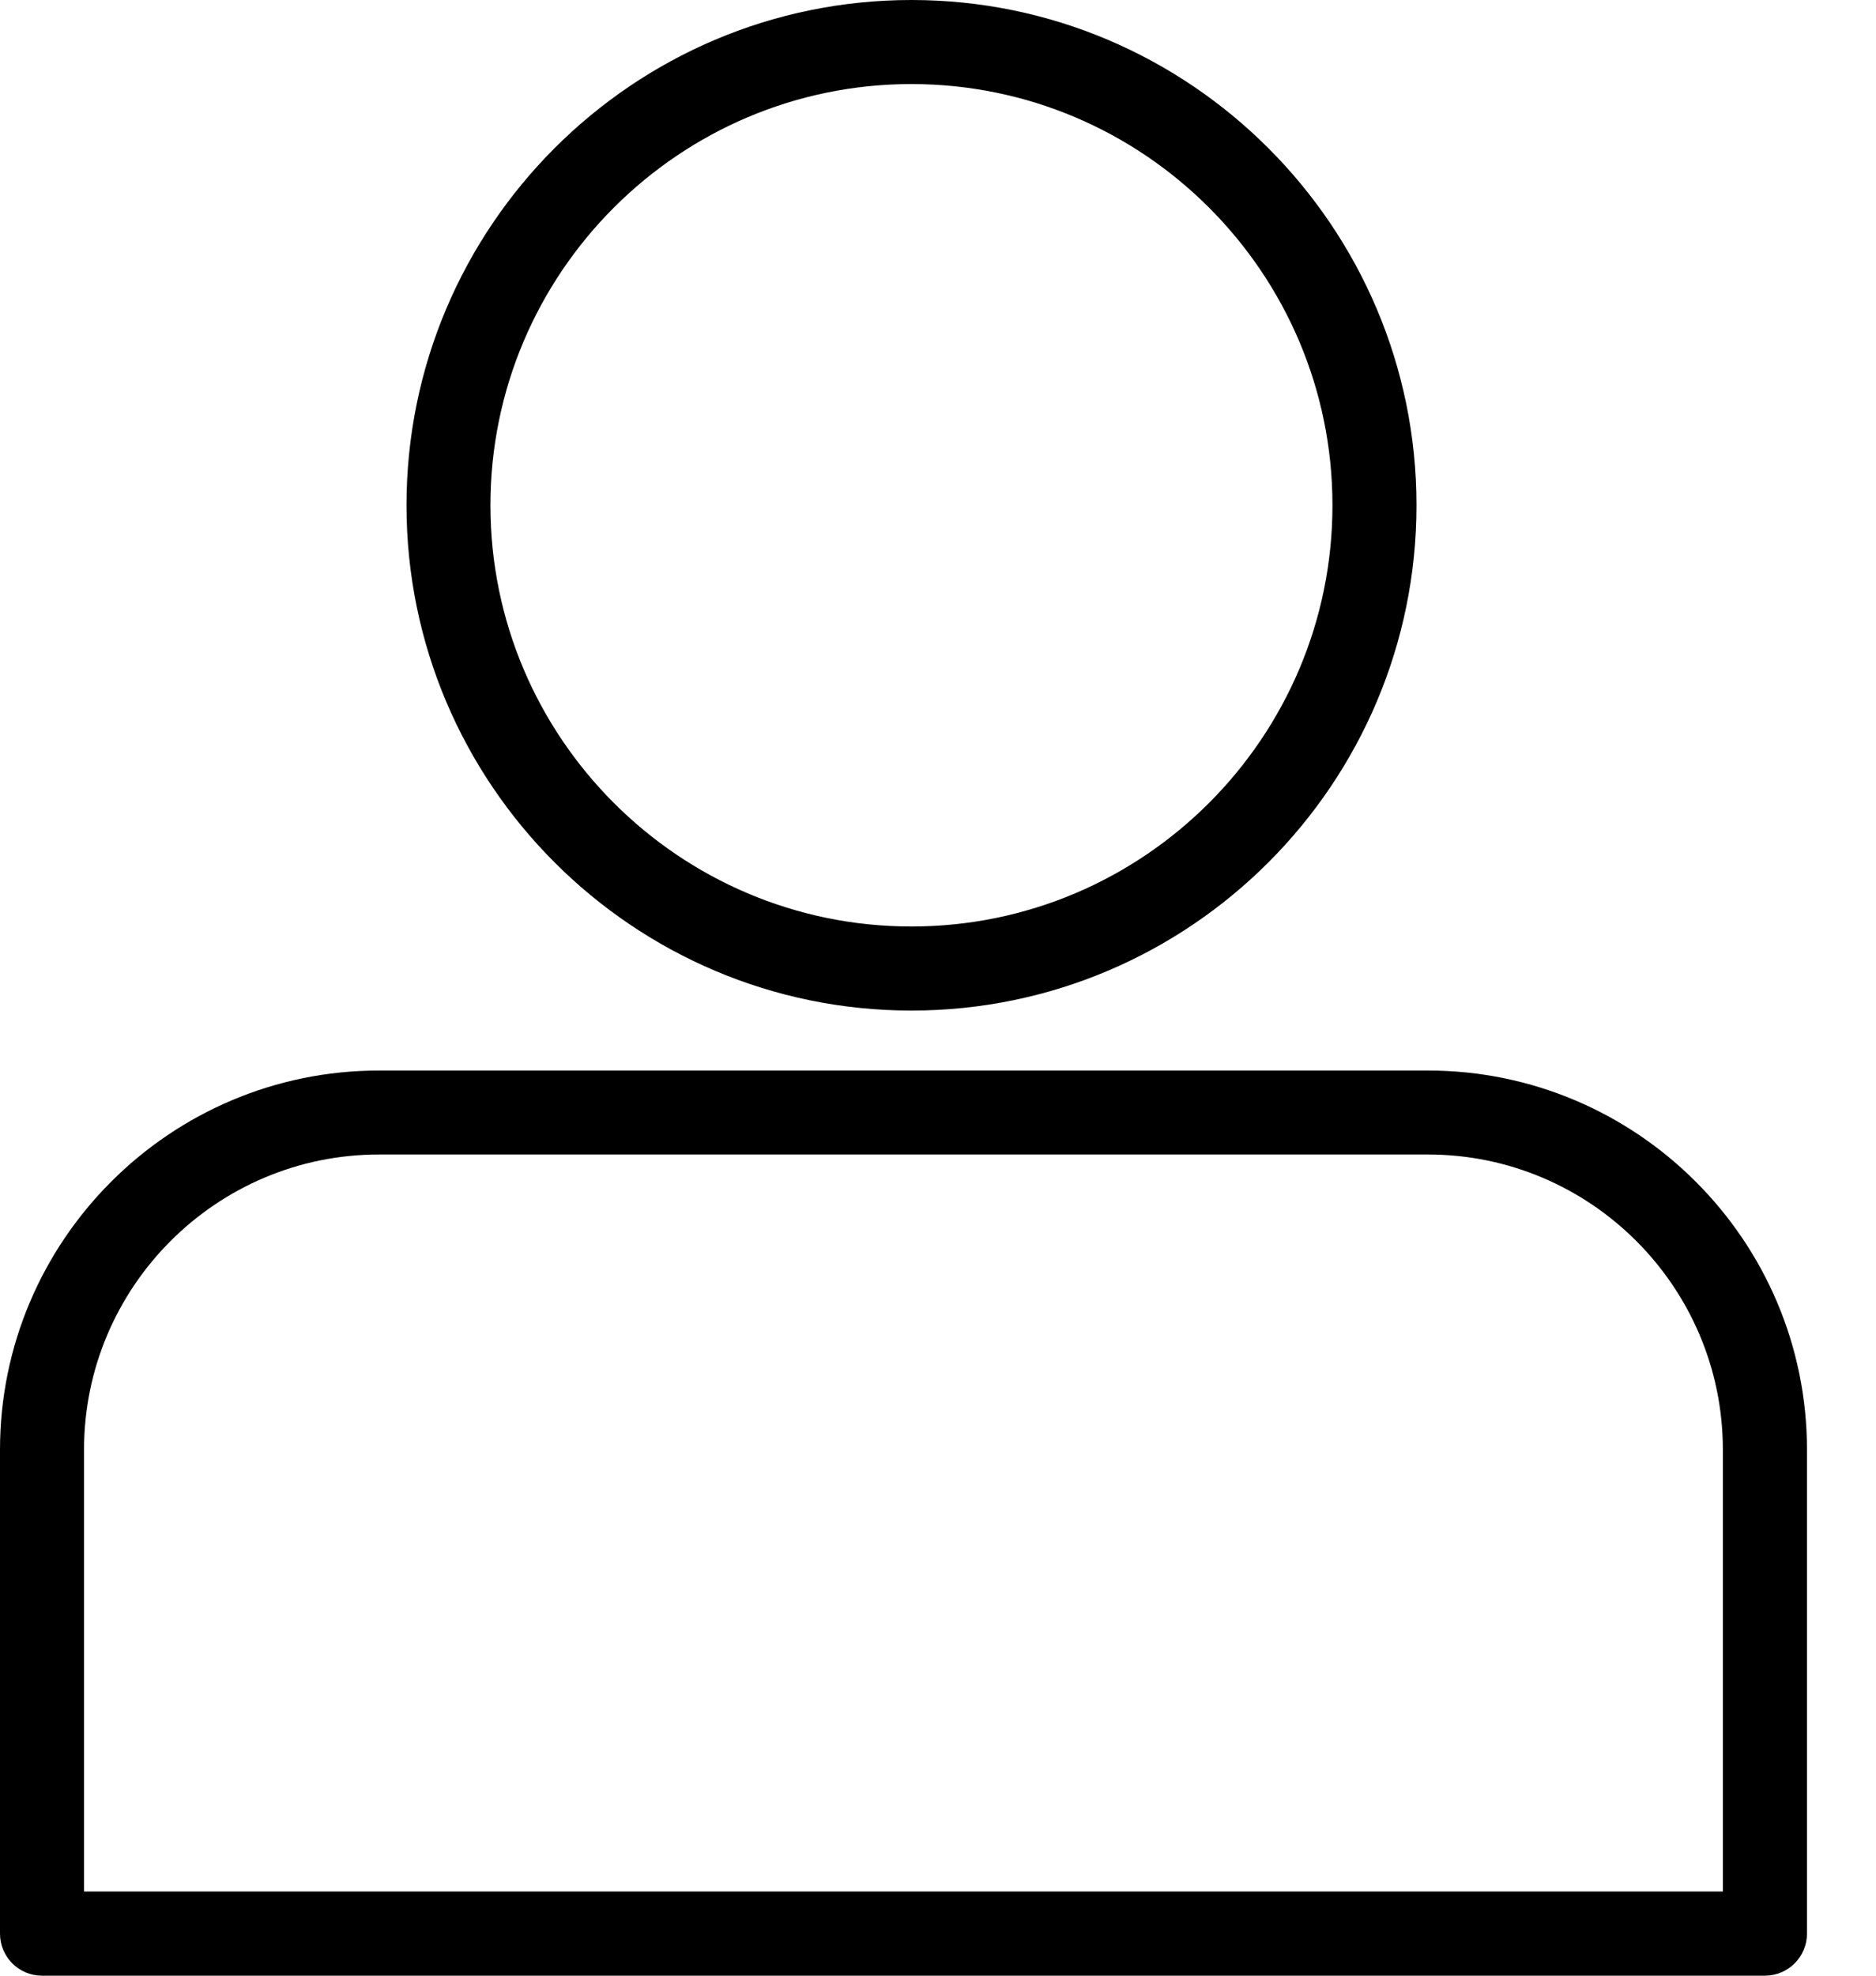 <?xml version="1.0" encoding="UTF-8"?>
<svg width="19px" height="20px" viewBox="0 0 19 20" version="1.1" xmlns="http://www.w3.org/2000/svg" xmlns:xlink="http://www.w3.org/1999/xlink">
    <title>2F5369E9-2771-4C95-9F84-5969E71E563C</title>
    <g id="Checkout" stroke="none" stroke-width="1" fill="none" fill-rule="evenodd">
        <g id="Fold_D_Checkout_03" transform="translate(-1266, -25)" fill="#000000" fill-rule="nonzero">
            <g id="Login" transform="translate(1266, 25)">
                <path d="M9.231,10.23 C12.052,10.23 14.346,7.935 14.346,5.115 C14.346,2.295 12.051,0 9.231,0 C6.411,0 4.117,2.295 4.117,5.115 C4.117,7.935 6.411,10.23 9.231,10.23 L9.231,10.23 Z M9.231,0.851 C11.582,0.851 13.495,2.764 13.495,5.115 C13.495,7.466 11.582,9.379 9.231,9.379 C6.88,9.379 4.967,7.466 4.967,5.115 C4.967,2.764 6.88,0.851 9.231,0.851 Z" id="Shape"></path>
                <path d="M14.461,10.837 L3.839,10.837 C1.722,10.837 0,12.559 0,14.676 L0,19.574 C0,19.809 0.19,20 0.425,20 L17.875,20 C18.11,20 18.301,19.809 18.301,19.574 L18.301,14.677 C18.301,12.559 16.578,10.837 14.461,10.837 L14.461,10.837 Z M17.45,19.148 L0.851,19.148 L0.851,14.676 C0.851,13.028 2.191,11.687 3.839,11.687 L14.461,11.687 C16.109,11.687 17.449,13.028 17.449,14.676 L17.449,19.148 L17.45,19.148 Z" id="Shape"></path>
            </g>
        </g>
    </g>
</svg>